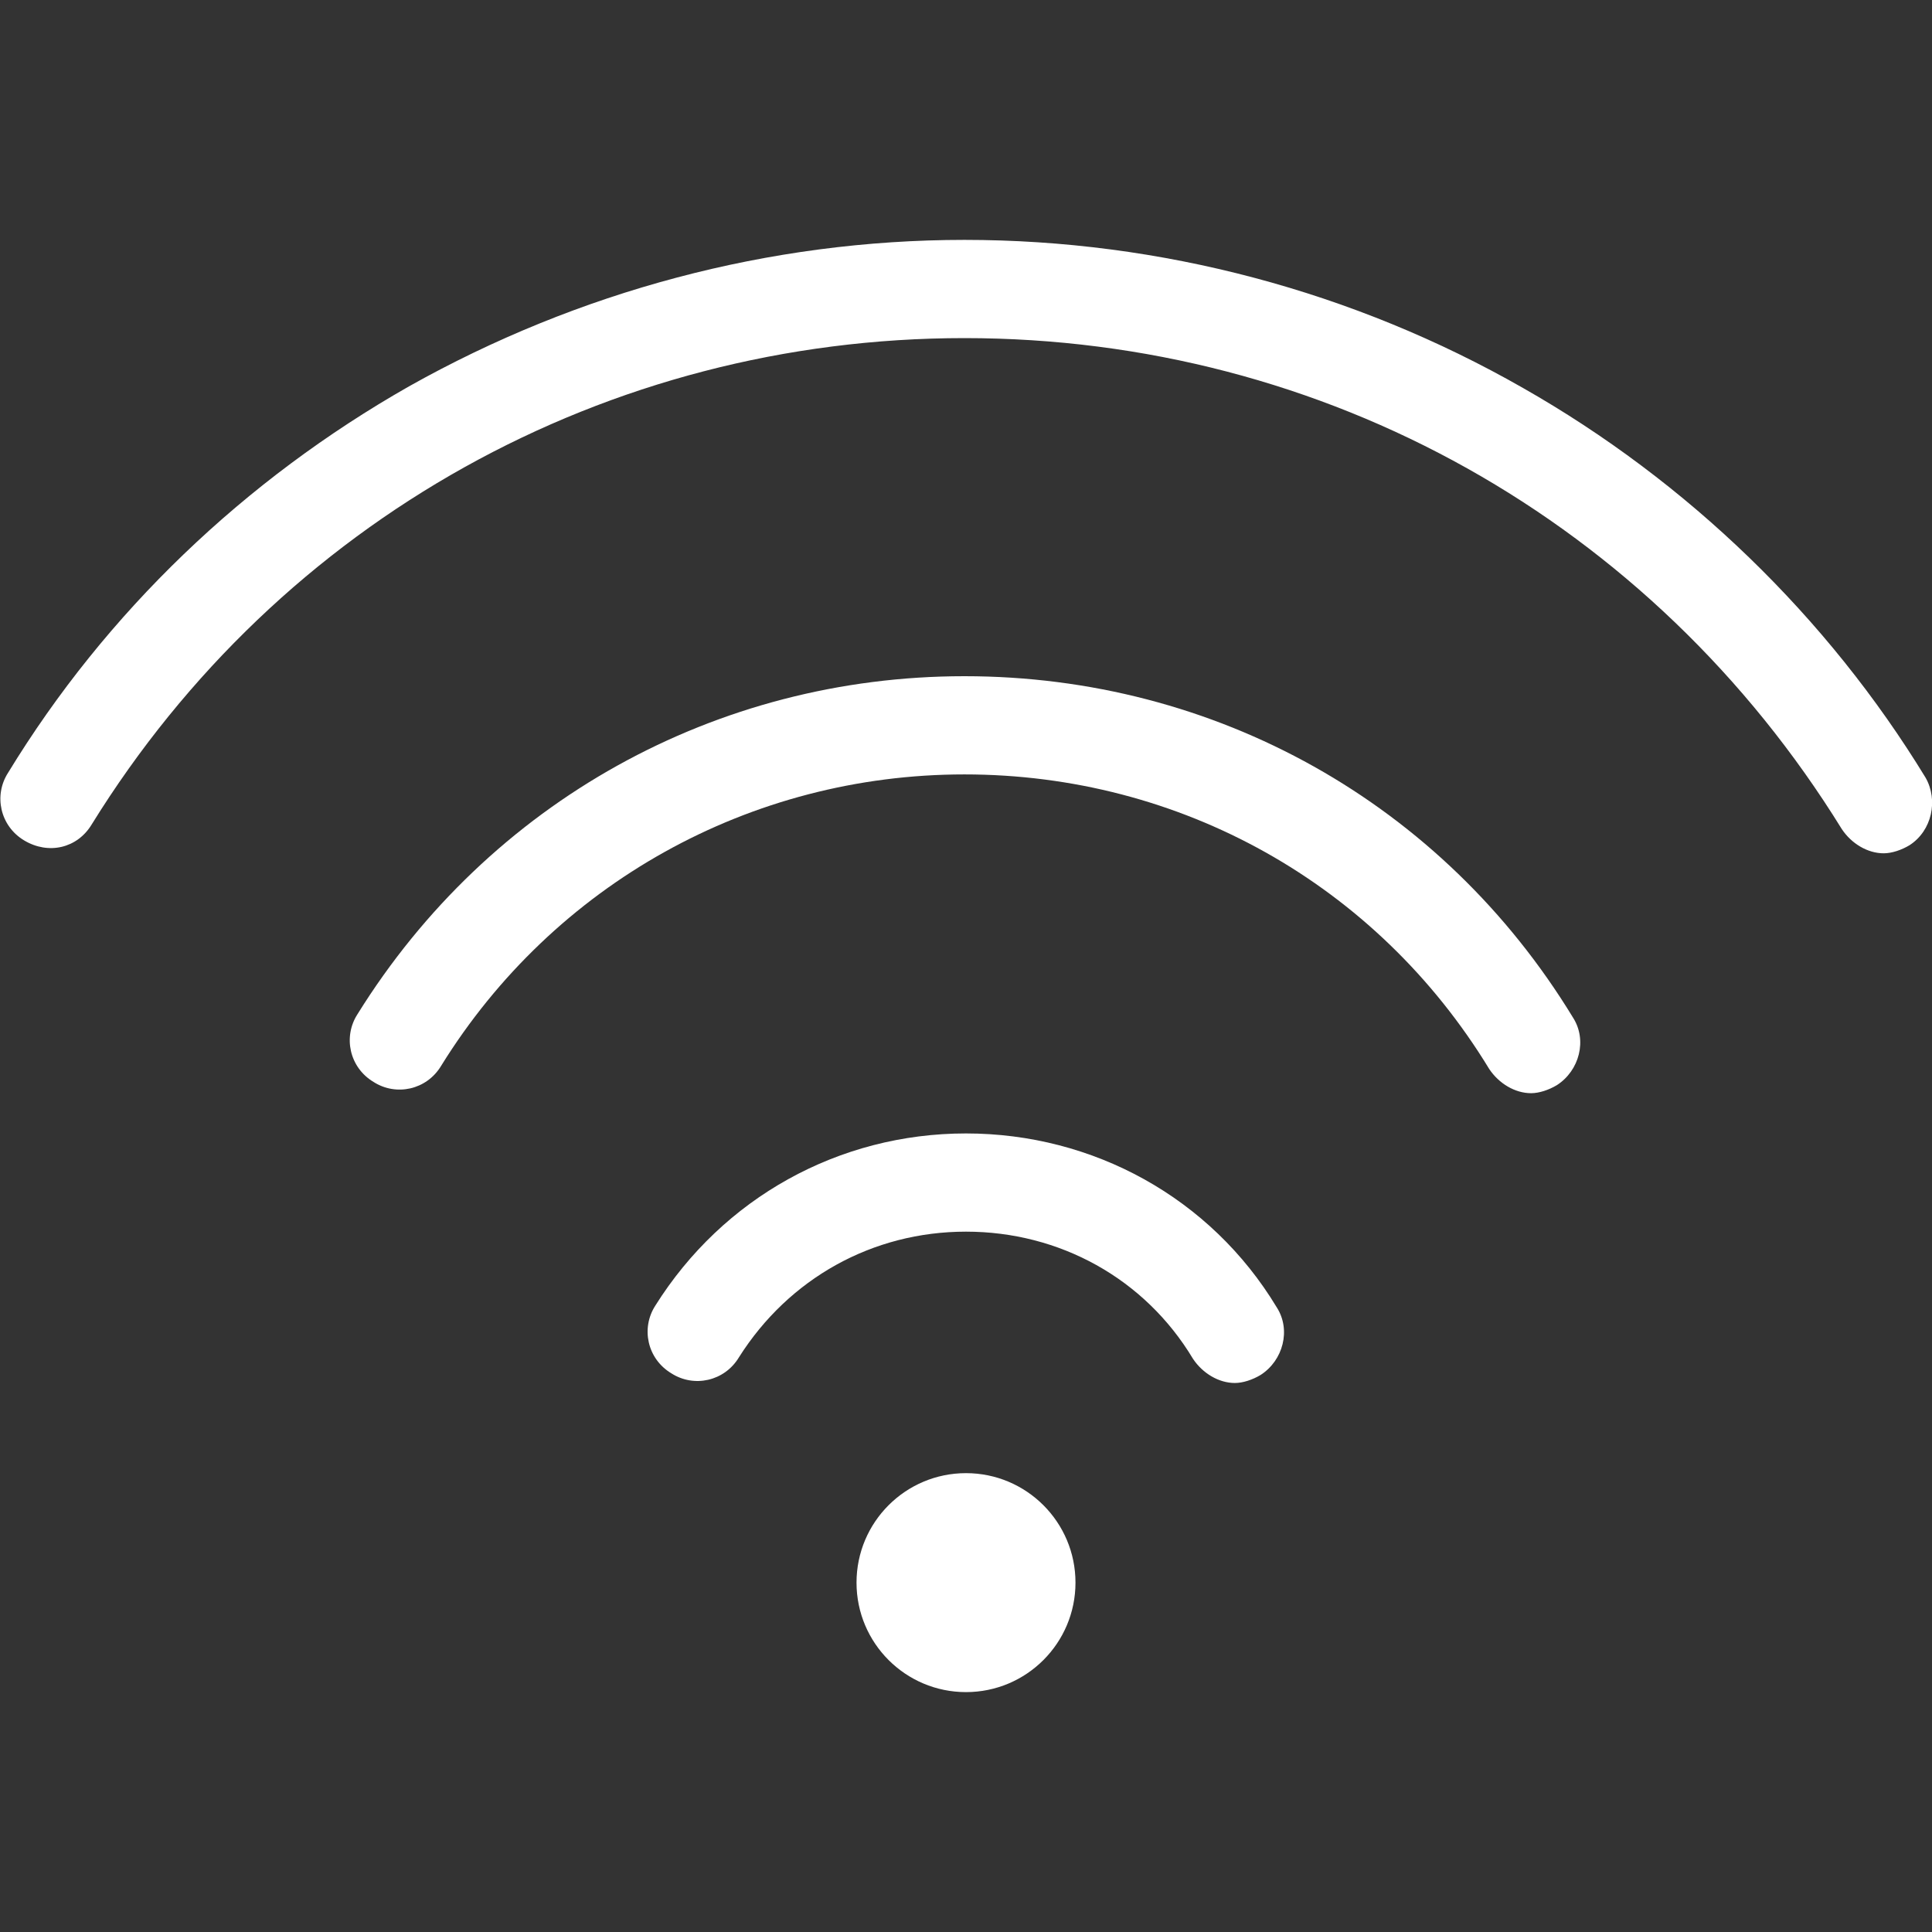 <?xml version="1.0" encoding="utf-8"?>
<!-- Generator: Adobe Illustrator 24.0.2, SVG Export Plug-In . SVG Version: 6.00 Build 0)  -->
<svg version="1.1" id="Layer_1" xmlns="http://www.w3.org/2000/svg" xmlns:xlink="http://www.w3.org/1999/xlink" x="0px" y="0px"
	 viewBox="0 0 120 120" style="enable-background:new 0 0 120 120;" xml:space="preserve">
<rect x="0" y="0" width="120" height="120" fill="#333333" stroke="none"/>
<style type="text/css">
	.st0{fill:#FFFFFF;}
</style>
<circle class="st0" cx="60" cy="98.3" r="6.8"/>
<path class="st0" d="M59.9,42c-15.4,0-29.5,7.8-37.7,21c-0.9,1.4-0.5,3.3,1,4.2c1.4,0.9,3.3,0.5,4.2-1c7-11.3,19.2-18.1,32.5-18.1
	c13.4,0,25.6,6.8,32.6,18.3c0.6,0.9,1.6,1.5,2.6,1.5c0.5,0,1.1-0.2,1.6-0.5c1.4-0.9,1.9-2.8,1-4.2C89.6,49.9,75.5,42,59.9,42z"/>
<path class="st0" d="M119.6,48.3c-6.1-10-14.8-18.4-25-24.2c-10.5-6-22.5-9.2-34.7-9.2c-12.1,0-24,3.2-34.5,9.1
	c-10.2,5.8-18.8,14-24.9,24c-0.9,1.4-0.5,3.3,1,4.2s3.3,0.5,4.2-1C17.4,32.3,37.7,21,59.9,21c22.4,0,42.7,11.4,54.5,30.5
	c0.6,0.9,1.6,1.5,2.6,1.5c0.5,0,1.1-0.2,1.6-0.5C120,51.6,120.4,49.7,119.6,48.3z"/>
<path class="st0" d="M60,70.4c-7.9,0-15.1,4-19.3,10.7c-0.9,1.4-0.5,3.3,1,4.2c1.4,0.9,3.3,0.5,4.2-1c3.1-4.9,8.3-7.8,14.1-7.8
	c5.8,0,11.1,2.9,14.1,7.9c0.6,0.9,1.6,1.5,2.6,1.5c0.5,0,1.1-0.2,1.6-0.5c1.4-0.9,1.9-2.8,1-4.2C75.2,74.4,67.9,70.4,60,70.4z"/>
</svg>
